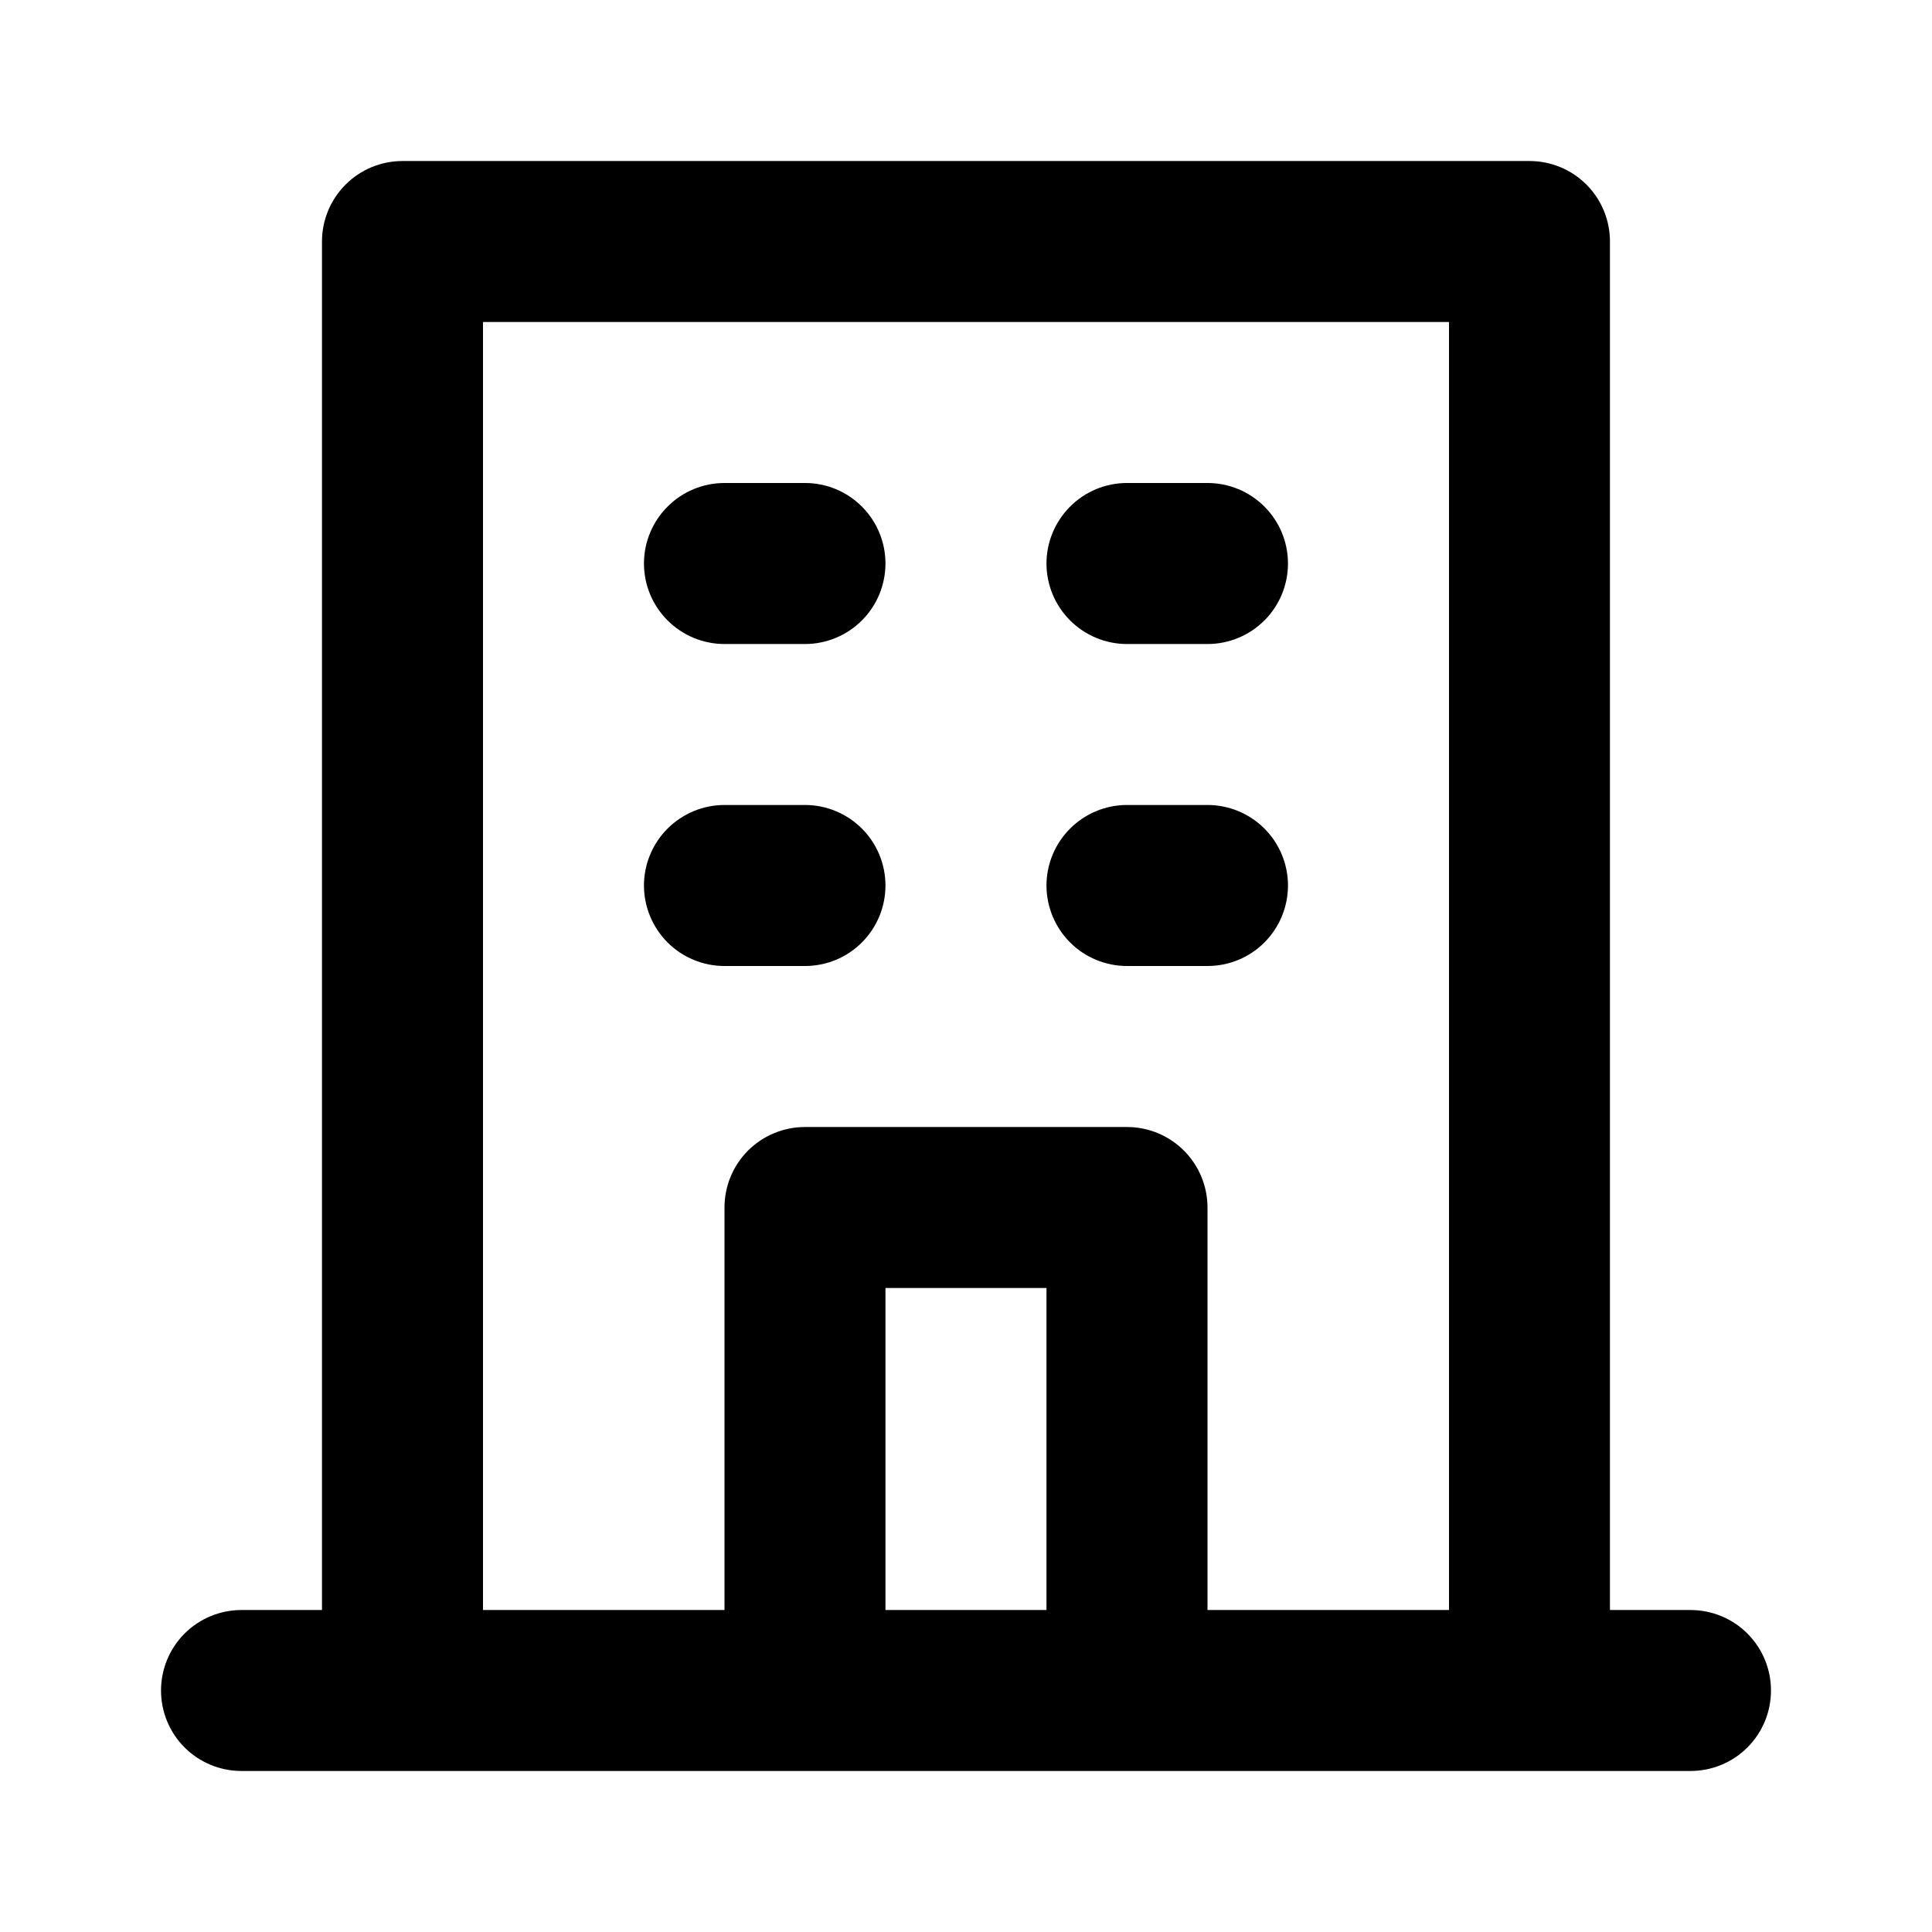 <?xml version="1.0" encoding="UTF-8"?> <svg xmlns="http://www.w3.org/2000/svg" width="32" height="32" viewBox="0 0 32 32" fill="none"><path d="M18.666 10.667H20C20.354 10.667 20.693 10.526 20.943 10.276C21.193 10.026 21.333 9.687 21.333 9.333C21.333 8.98 21.193 8.641 20.943 8.391C20.693 8.14 20.354 8 20 8H18.666C18.313 8 17.974 8.14 17.724 8.391C17.474 8.641 17.333 8.98 17.333 9.333C17.333 9.687 17.474 10.026 17.724 10.276C17.974 10.526 18.313 10.667 18.666 10.667ZM18.666 16H20C20.354 16 20.693 15.86 20.943 15.61C21.193 15.359 21.333 15.02 21.333 14.667C21.333 14.313 21.193 13.974 20.943 13.724C20.693 13.474 20.354 13.333 20 13.333H18.666C18.313 13.333 17.974 13.474 17.724 13.724C17.474 13.974 17.333 14.313 17.333 14.667C17.333 15.02 17.474 15.359 17.724 15.61C17.974 15.86 18.313 16 18.666 16ZM12 10.667H13.333C13.687 10.667 14.026 10.526 14.276 10.276C14.526 10.026 14.666 9.687 14.666 9.333C14.666 8.98 14.526 8.641 14.276 8.391C14.026 8.14 13.687 8 13.333 8H12C11.646 8 11.307 8.14 11.057 8.391C10.807 8.641 10.666 8.98 10.666 9.333C10.666 9.687 10.807 10.026 11.057 10.276C11.307 10.526 11.646 10.667 12 10.667ZM12 16H13.333C13.687 16 14.026 15.86 14.276 15.61C14.526 15.359 14.666 15.02 14.666 14.667C14.666 14.313 14.526 13.974 14.276 13.724C14.026 13.474 13.687 13.333 13.333 13.333H12C11.646 13.333 11.307 13.474 11.057 13.724C10.807 13.974 10.666 14.313 10.666 14.667C10.666 15.02 10.807 15.359 11.057 15.61C11.307 15.86 11.646 16 12 16ZM28 26.667H26.666V4C26.666 3.646 26.526 3.307 26.276 3.057C26.026 2.807 25.687 2.667 25.333 2.667H6.667C6.313 2.667 5.974 2.807 5.724 3.057C5.474 3.307 5.333 3.646 5.333 4V26.667H4C3.646 26.667 3.307 26.807 3.057 27.057C2.807 27.307 2.667 27.646 2.667 28C2.667 28.354 2.807 28.693 3.057 28.943C3.307 29.193 3.646 29.333 4 29.333H28C28.354 29.333 28.693 29.193 28.943 28.943C29.193 28.693 29.333 28.354 29.333 28C29.333 27.646 29.193 27.307 28.943 27.057C28.693 26.807 28.354 26.667 28 26.667ZM17.333 26.667H14.666V21.333H17.333V26.667ZM24 26.667H20V20C20 19.646 19.859 19.307 19.609 19.057C19.359 18.807 19.02 18.667 18.666 18.667H13.333C12.979 18.667 12.64 18.807 12.39 19.057C12.14 19.307 12 19.646 12 20V26.667H8V5.333H24V26.667Z" fill="black"></path></svg> 